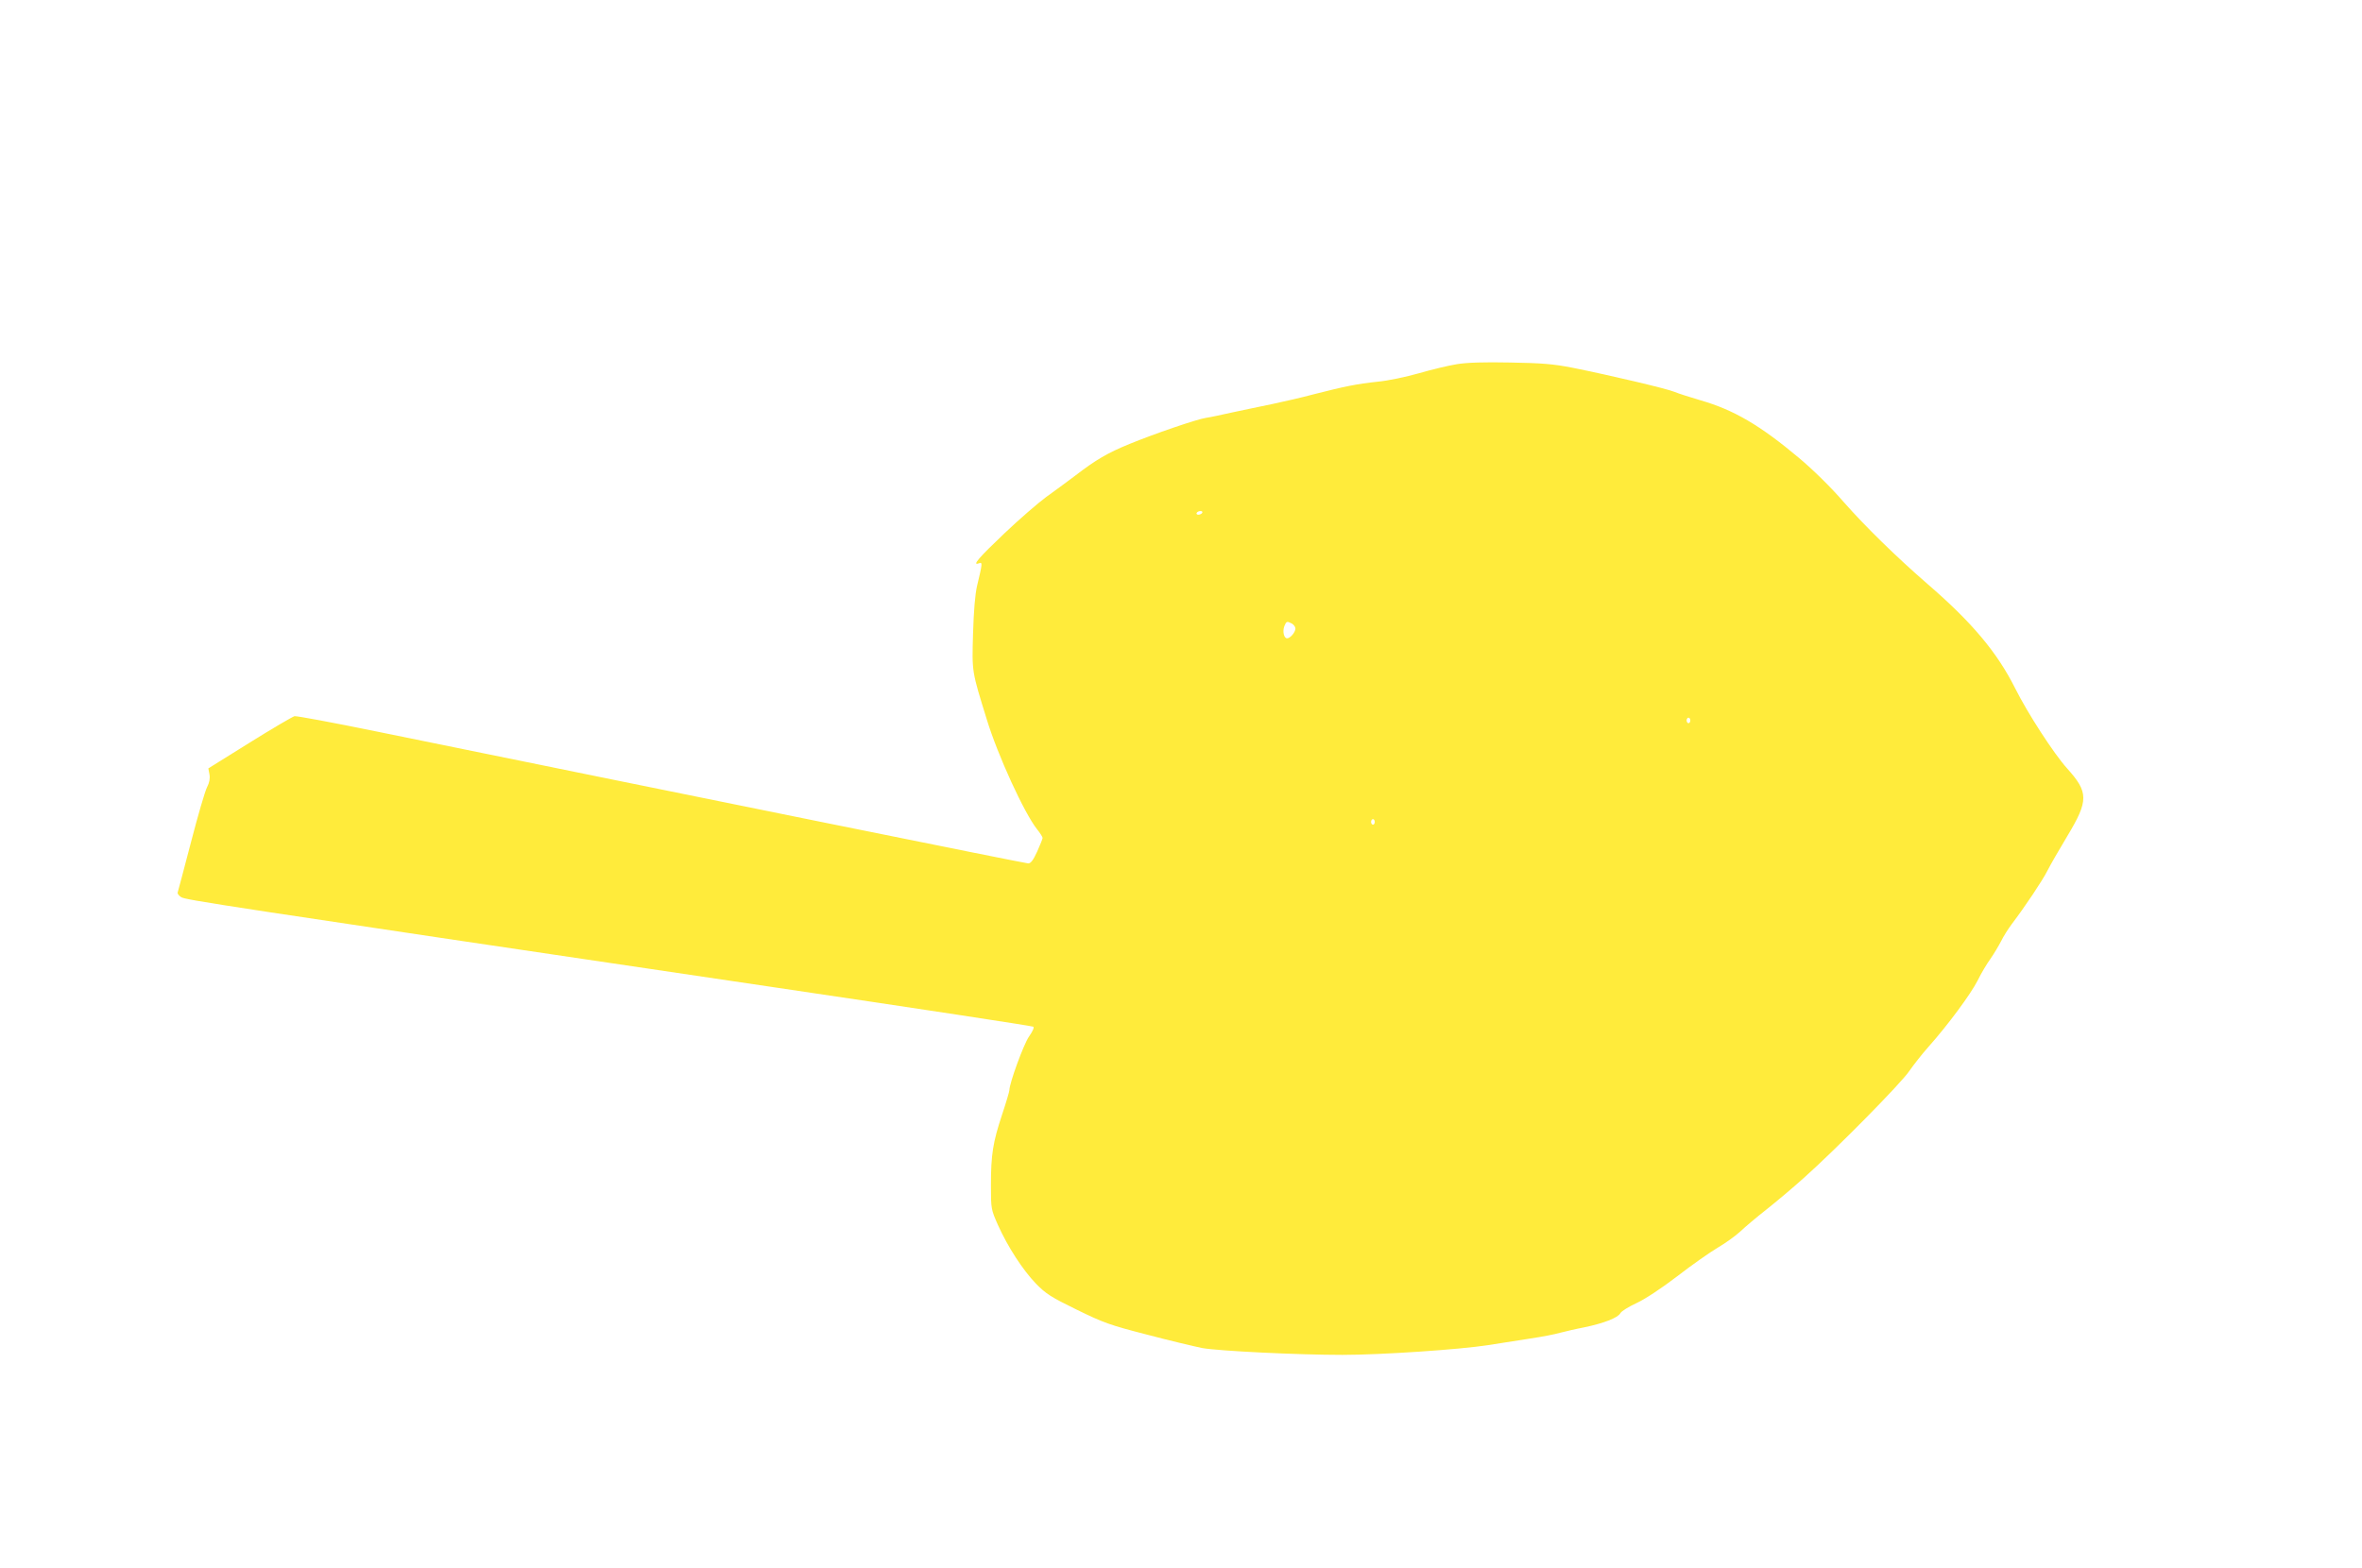 <?xml version="1.0" standalone="no"?>
<!DOCTYPE svg PUBLIC "-//W3C//DTD SVG 20010904//EN"
 "http://www.w3.org/TR/2001/REC-SVG-20010904/DTD/svg10.dtd">
<svg version="1.0" xmlns="http://www.w3.org/2000/svg"
 width="1280pt" height="850pt" viewBox="0 0 1280 850"
 preserveAspectRatio="xMidYMid meet">
<g transform="translate(0,850) scale(0.1,-0.1)"
fill="#ffeb3b" stroke="none">
<path d="M7895 6526 c-44 -7 -136 -29 -205 -49 -70 -20 -169 -41 -225 -46
-112 -12 -177 -25 -345 -68 -63 -17 -164 -40 -225 -53 -60 -12 -157 -33 -215
-45 -58 -13 -123 -27 -145 -30 -52 -8 -281 -87 -413 -141 -120 -49 -183 -86
-295 -172 -45 -34 -117 -87 -159 -117 -42 -31 -144 -119 -225 -196 -139 -132
-179 -178 -137 -162 19 7 18 -1 -11 -122 -11 -47 -18 -133 -22 -260 -6 -210
-7 -201 74 -463 60 -197 204 -510 273 -597 17 -21 30 -42 30 -47 0 -4 -13 -38
-29 -73 -22 -48 -35 -65 -49 -65 -16 0 -1778 357 -3536 716 -230 47 -428 84
-440 82 -11 -3 -121 -67 -244 -144 l-223 -139 6 -32 c4 -22 0 -45 -13 -70 -11
-21 -50 -155 -87 -298 -37 -143 -70 -265 -72 -272 -3 -6 6 -18 19 -26 23 -15
185 -40 3230 -491 757 -112 1381 -207 1387 -211 7 -3 -2 -24 -23 -54 -29 -42
-106 -253 -106 -290 0 -7 -18 -68 -40 -134 -49 -148 -60 -214 -60 -382 0 -129
1 -131 38 -215 53 -118 134 -243 206 -318 54 -55 80 -72 221 -141 145 -71 181
-84 380 -135 121 -32 256 -64 300 -73 90 -16 517 -37 760 -37 209 0 638 29
790 53 66 10 170 27 230 36 61 9 133 23 160 31 28 7 86 21 129 29 106 22 184
52 197 77 6 11 45 35 86 54 46 21 133 78 222 146 80 62 180 132 221 156 41 24
95 63 120 86 25 24 88 77 140 118 52 41 145 119 205 173 176 157 529 515 572
580 23 33 69 92 103 130 106 119 230 287 267 360 19 39 50 91 69 117 18 26 44
69 58 96 13 27 40 69 58 93 72 95 167 237 193 289 15 30 64 115 108 188 116
193 116 237 -2 368 -71 79 -213 298 -280 432 -98 196 -235 359 -476 567 -167
145 -336 310 -453 443 -70 81 -167 176 -242 239 -212 178 -354 261 -534 313
-57 17 -121 37 -142 46 -40 17 -349 90 -554 131 -103 20 -162 25 -335 28 -142
3 -236 0 -290 -9z m-1380 -806 c-3 -5 -13 -10 -21 -10 -8 0 -12 5 -9 10 3 6
13 10 21 10 8 0 12 -4 9 -10z m486 -600 c10 -6 19 -18 19 -27 0 -20 -28 -53
-45 -53 -17 0 -26 37 -15 66 11 27 14 28 41 14z m2159 -525 c0 -8 -4 -15 -10
-15 -5 0 -10 7 -10 15 0 8 5 15 10 15 6 0 10 -7 10 -15z m-1710 -550 c0 -8 -4
-15 -10 -15 -5 0 -10 7 -10 15 0 8 5 15 10 15 6 0 10 -7 10 -15z"/>
</g>
</svg>
